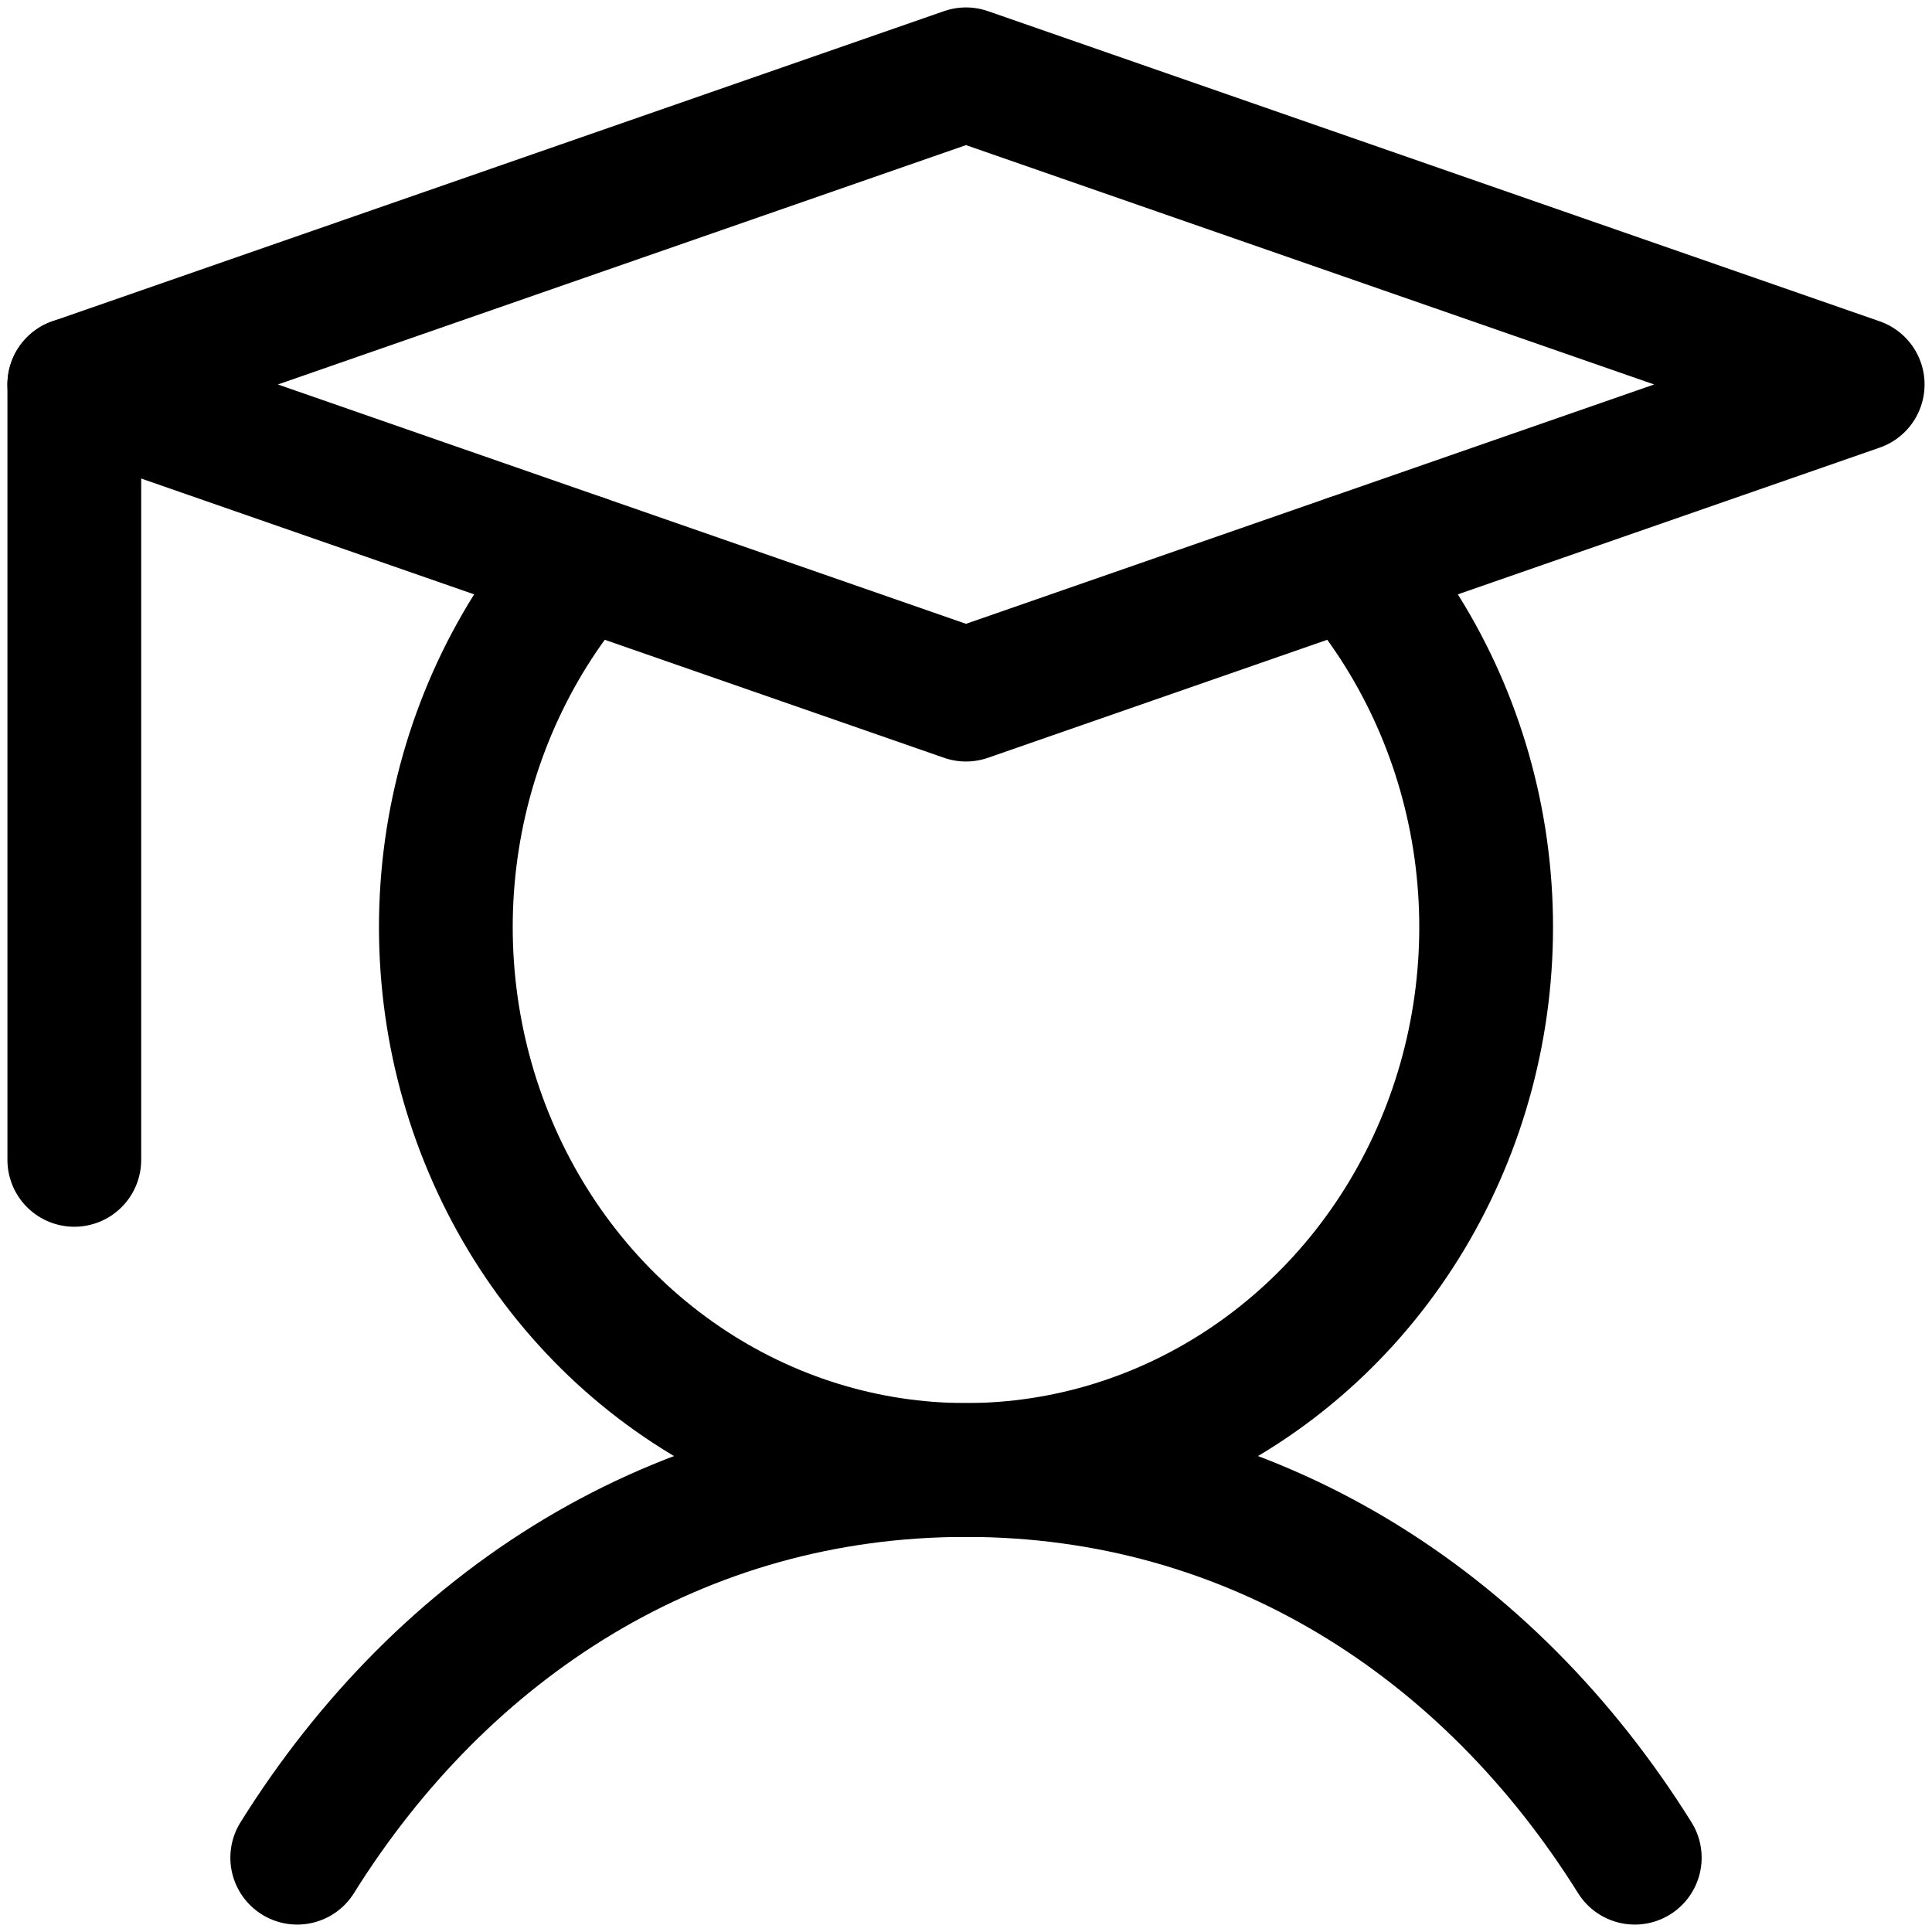 <svg width="26" height="26" viewBox="0 0 26 26" fill="none" xmlns="http://www.w3.org/2000/svg">
<path d="M1 5.174V15.609" stroke="black" stroke-width="1.8" stroke-linecap="round" stroke-linejoin="round"/>
<path d="M4 25C5.963 21.859 9.139 19.783 13 19.783C16.861 19.783 20.038 21.859 22 25" stroke="black" stroke-width="1.8" stroke-linecap="round" stroke-linejoin="round"/>
<path d="M25 5.174L13 9.348L1 5.174L13 1L25 5.174Z" stroke="black" stroke-width="1.8" stroke-linecap="round" stroke-linejoin="round"/>
<path d="M18.168 7.551C19.083 8.596 19.688 9.897 19.908 11.296C20.127 12.693 19.953 14.128 19.405 15.424C18.858 16.721 17.96 17.823 16.823 18.596C15.686 19.37 14.358 19.782 13 19.782C11.642 19.782 10.314 19.37 9.177 18.596C8.04 17.823 7.142 16.721 6.595 15.424C6.047 14.128 5.873 12.693 6.092 11.296C6.312 9.897 6.917 8.596 7.832 7.551" stroke="black" stroke-width="1.8" stroke-linecap="round" stroke-linejoin="round"/>
</svg>
